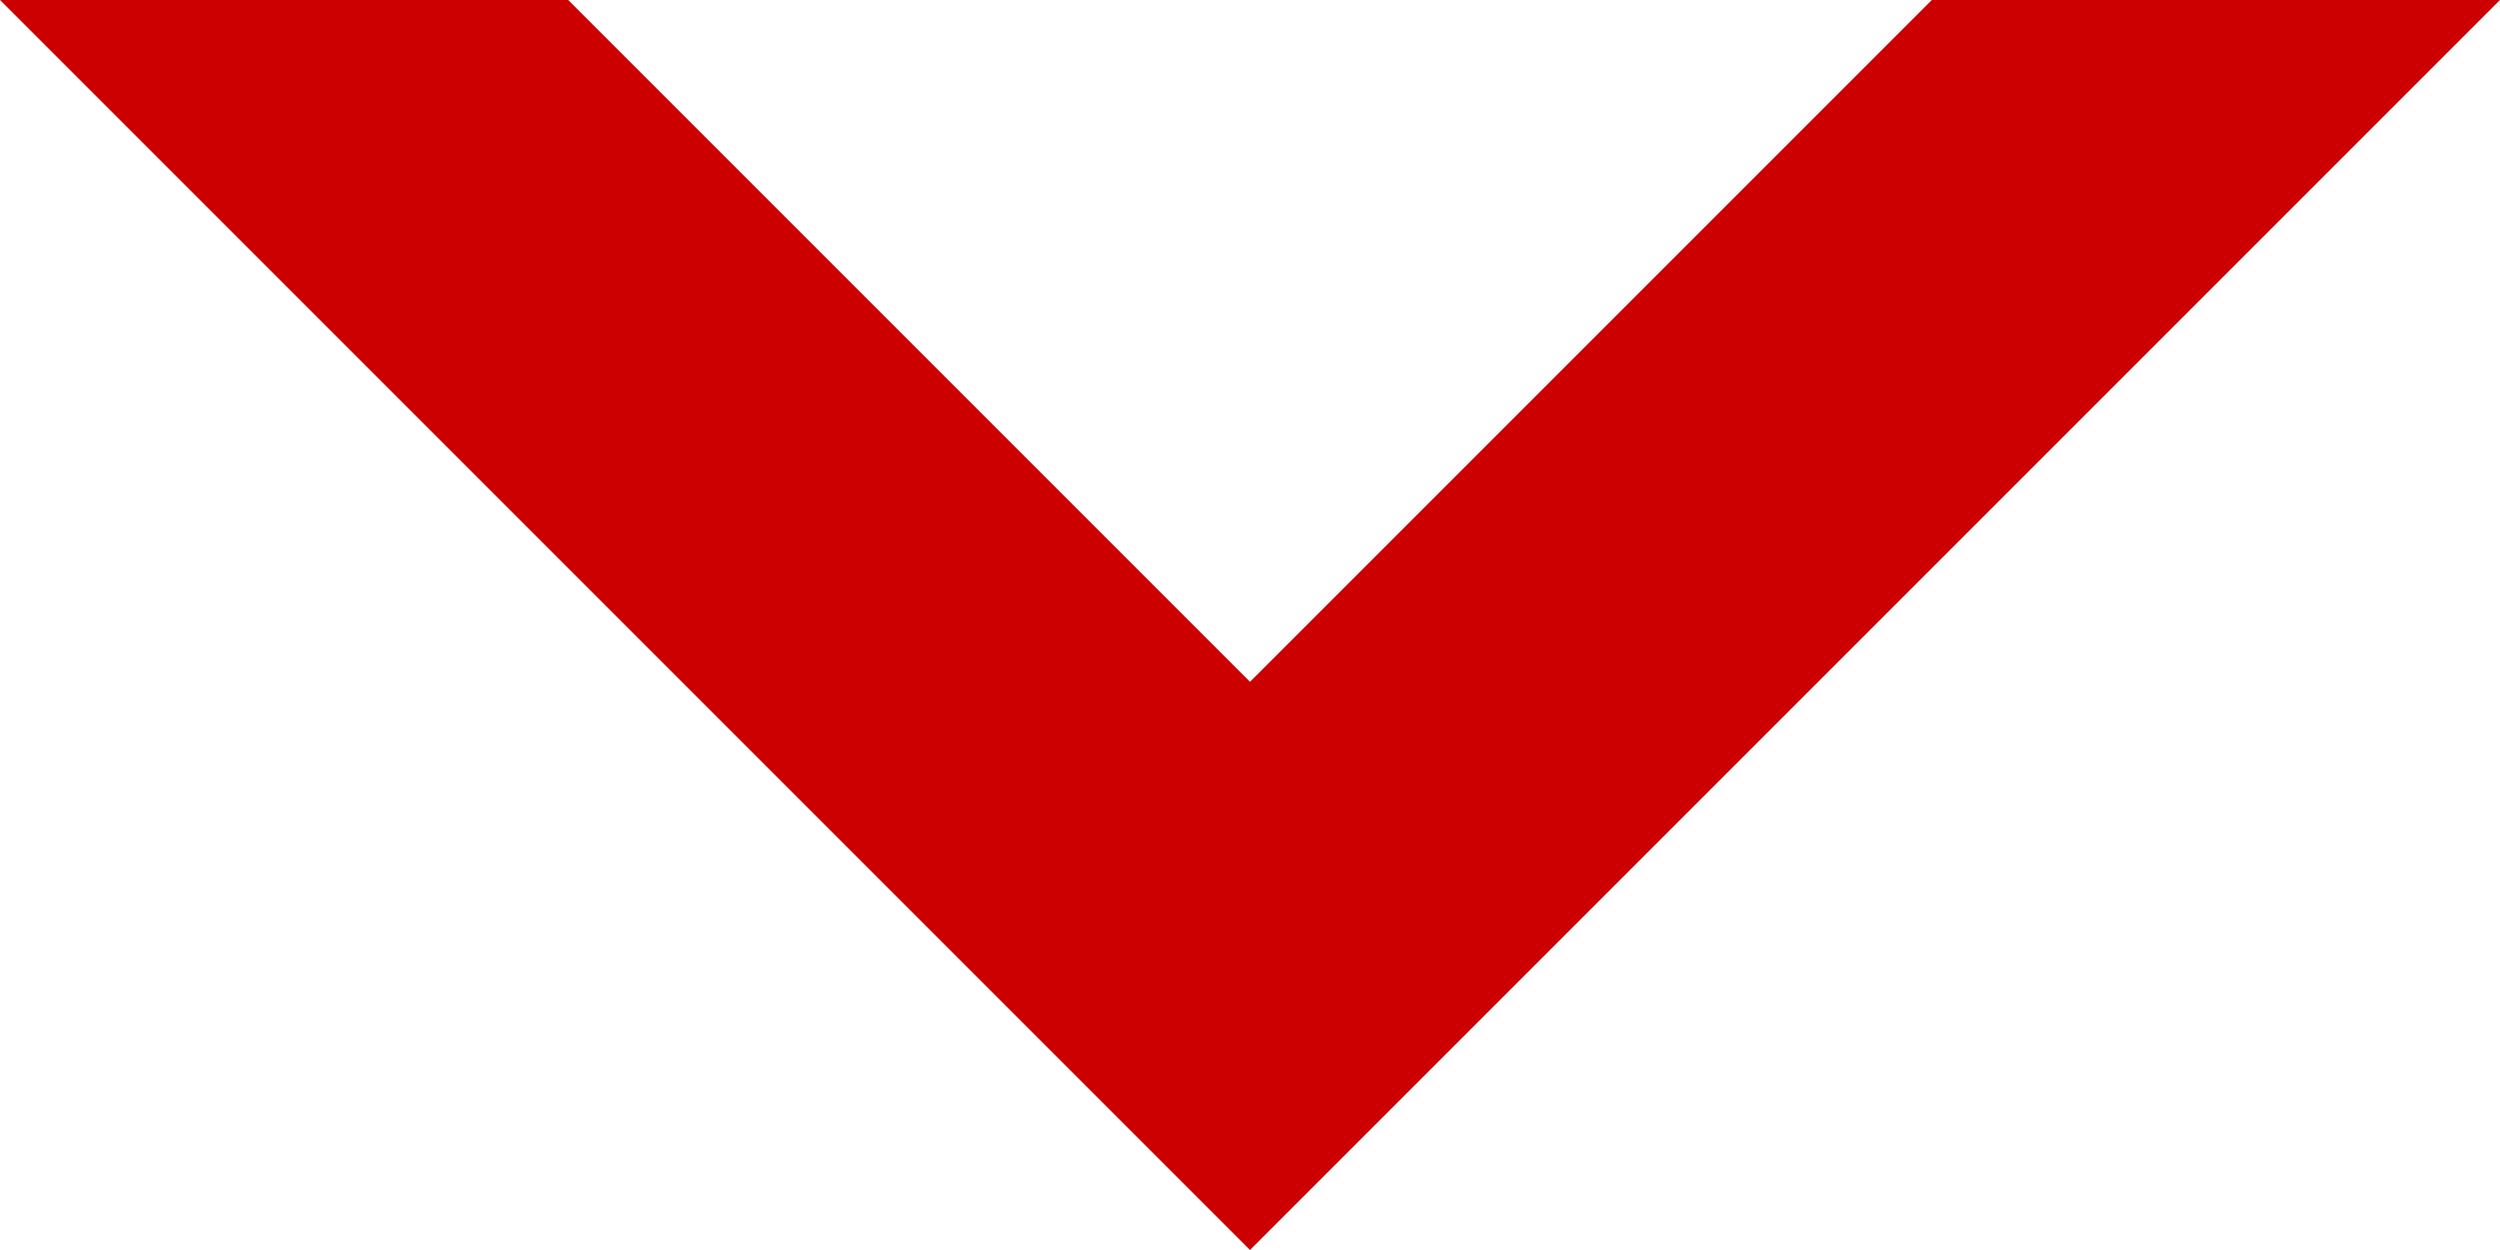 <?xml version="1.0" encoding="utf-8"?>
<!DOCTYPE svg PUBLIC "-//W3C//DTD SVG 1.1//EN" "http://www.w3.org/Graphics/SVG/1.1/DTD/svg11.dtd">
<svg version="1.1" id="Layer_1" xmlns="http://www.w3.org/2000/svg" xmlns:xlink="http://www.w3.org/1999/xlink" x="0px" y="0px"
	 viewBox="0 0 22 11" enable-background="new 0 0 22 11" xml:space="preserve">
<polygon fill="#cc0000" points="0,0 5,0 11,6 17,0 22,0 11,11 "/>
</svg>
